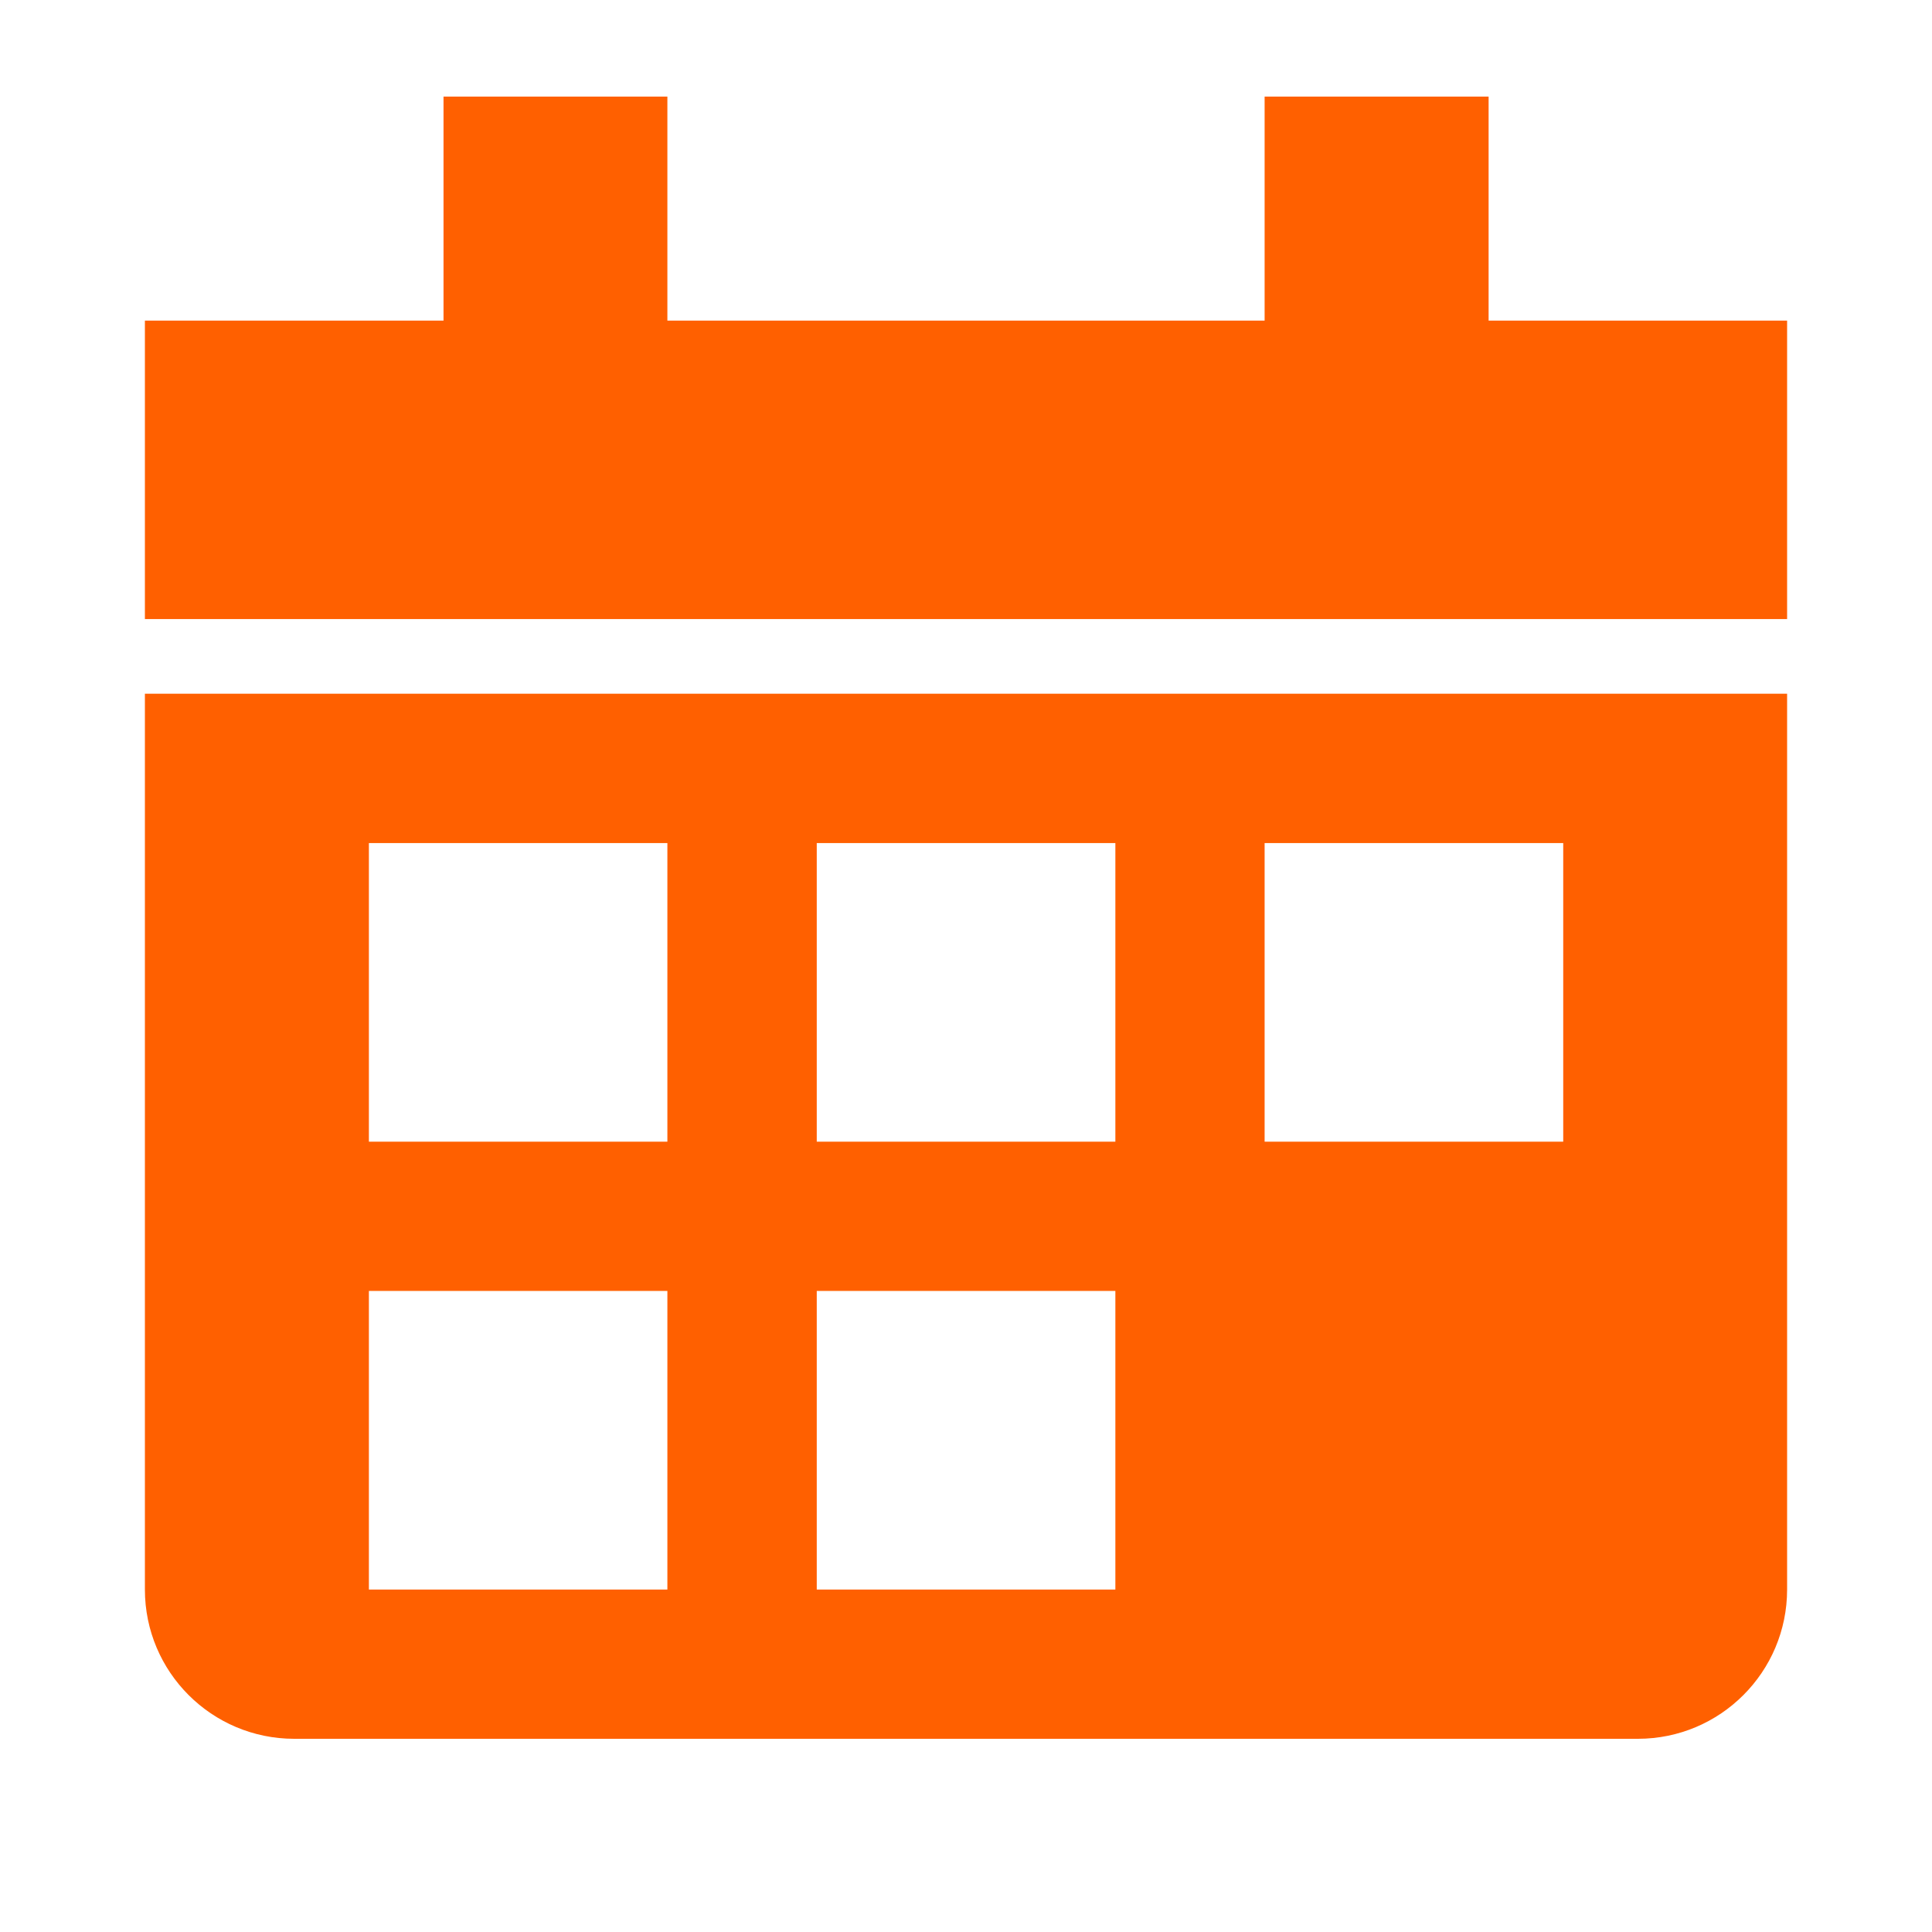 <?xml version="1.0" encoding="UTF-8"?>
<svg xmlns="http://www.w3.org/2000/svg" width="16" height="16" viewBox="0 0 16 16" fill="none">
  <path fill-rule="evenodd" clip-rule="evenodd" d="M14.8 2.655V5.127H1.2V2.655H3.673V0.8H5.527V2.655H10.473V0.8H12.328V2.655H14.8ZM1.2 5.745H14.8V13.164C14.8 13.846 14.247 14.4 13.564 14.4H2.437C1.754 14.4 1.2 13.847 1.2 13.164V5.745ZM10.473 9.455H12.946V6.982H10.473V9.455ZM6.764 9.455H9.237V6.982H6.764V9.455ZM6.764 13.164H9.237V10.691H6.764V13.164ZM3.055 9.455H5.527V6.982H3.055V9.455ZM3.055 13.164H5.527V10.691H3.055V13.164Z" fill="#FF6000"></path>
</svg>
